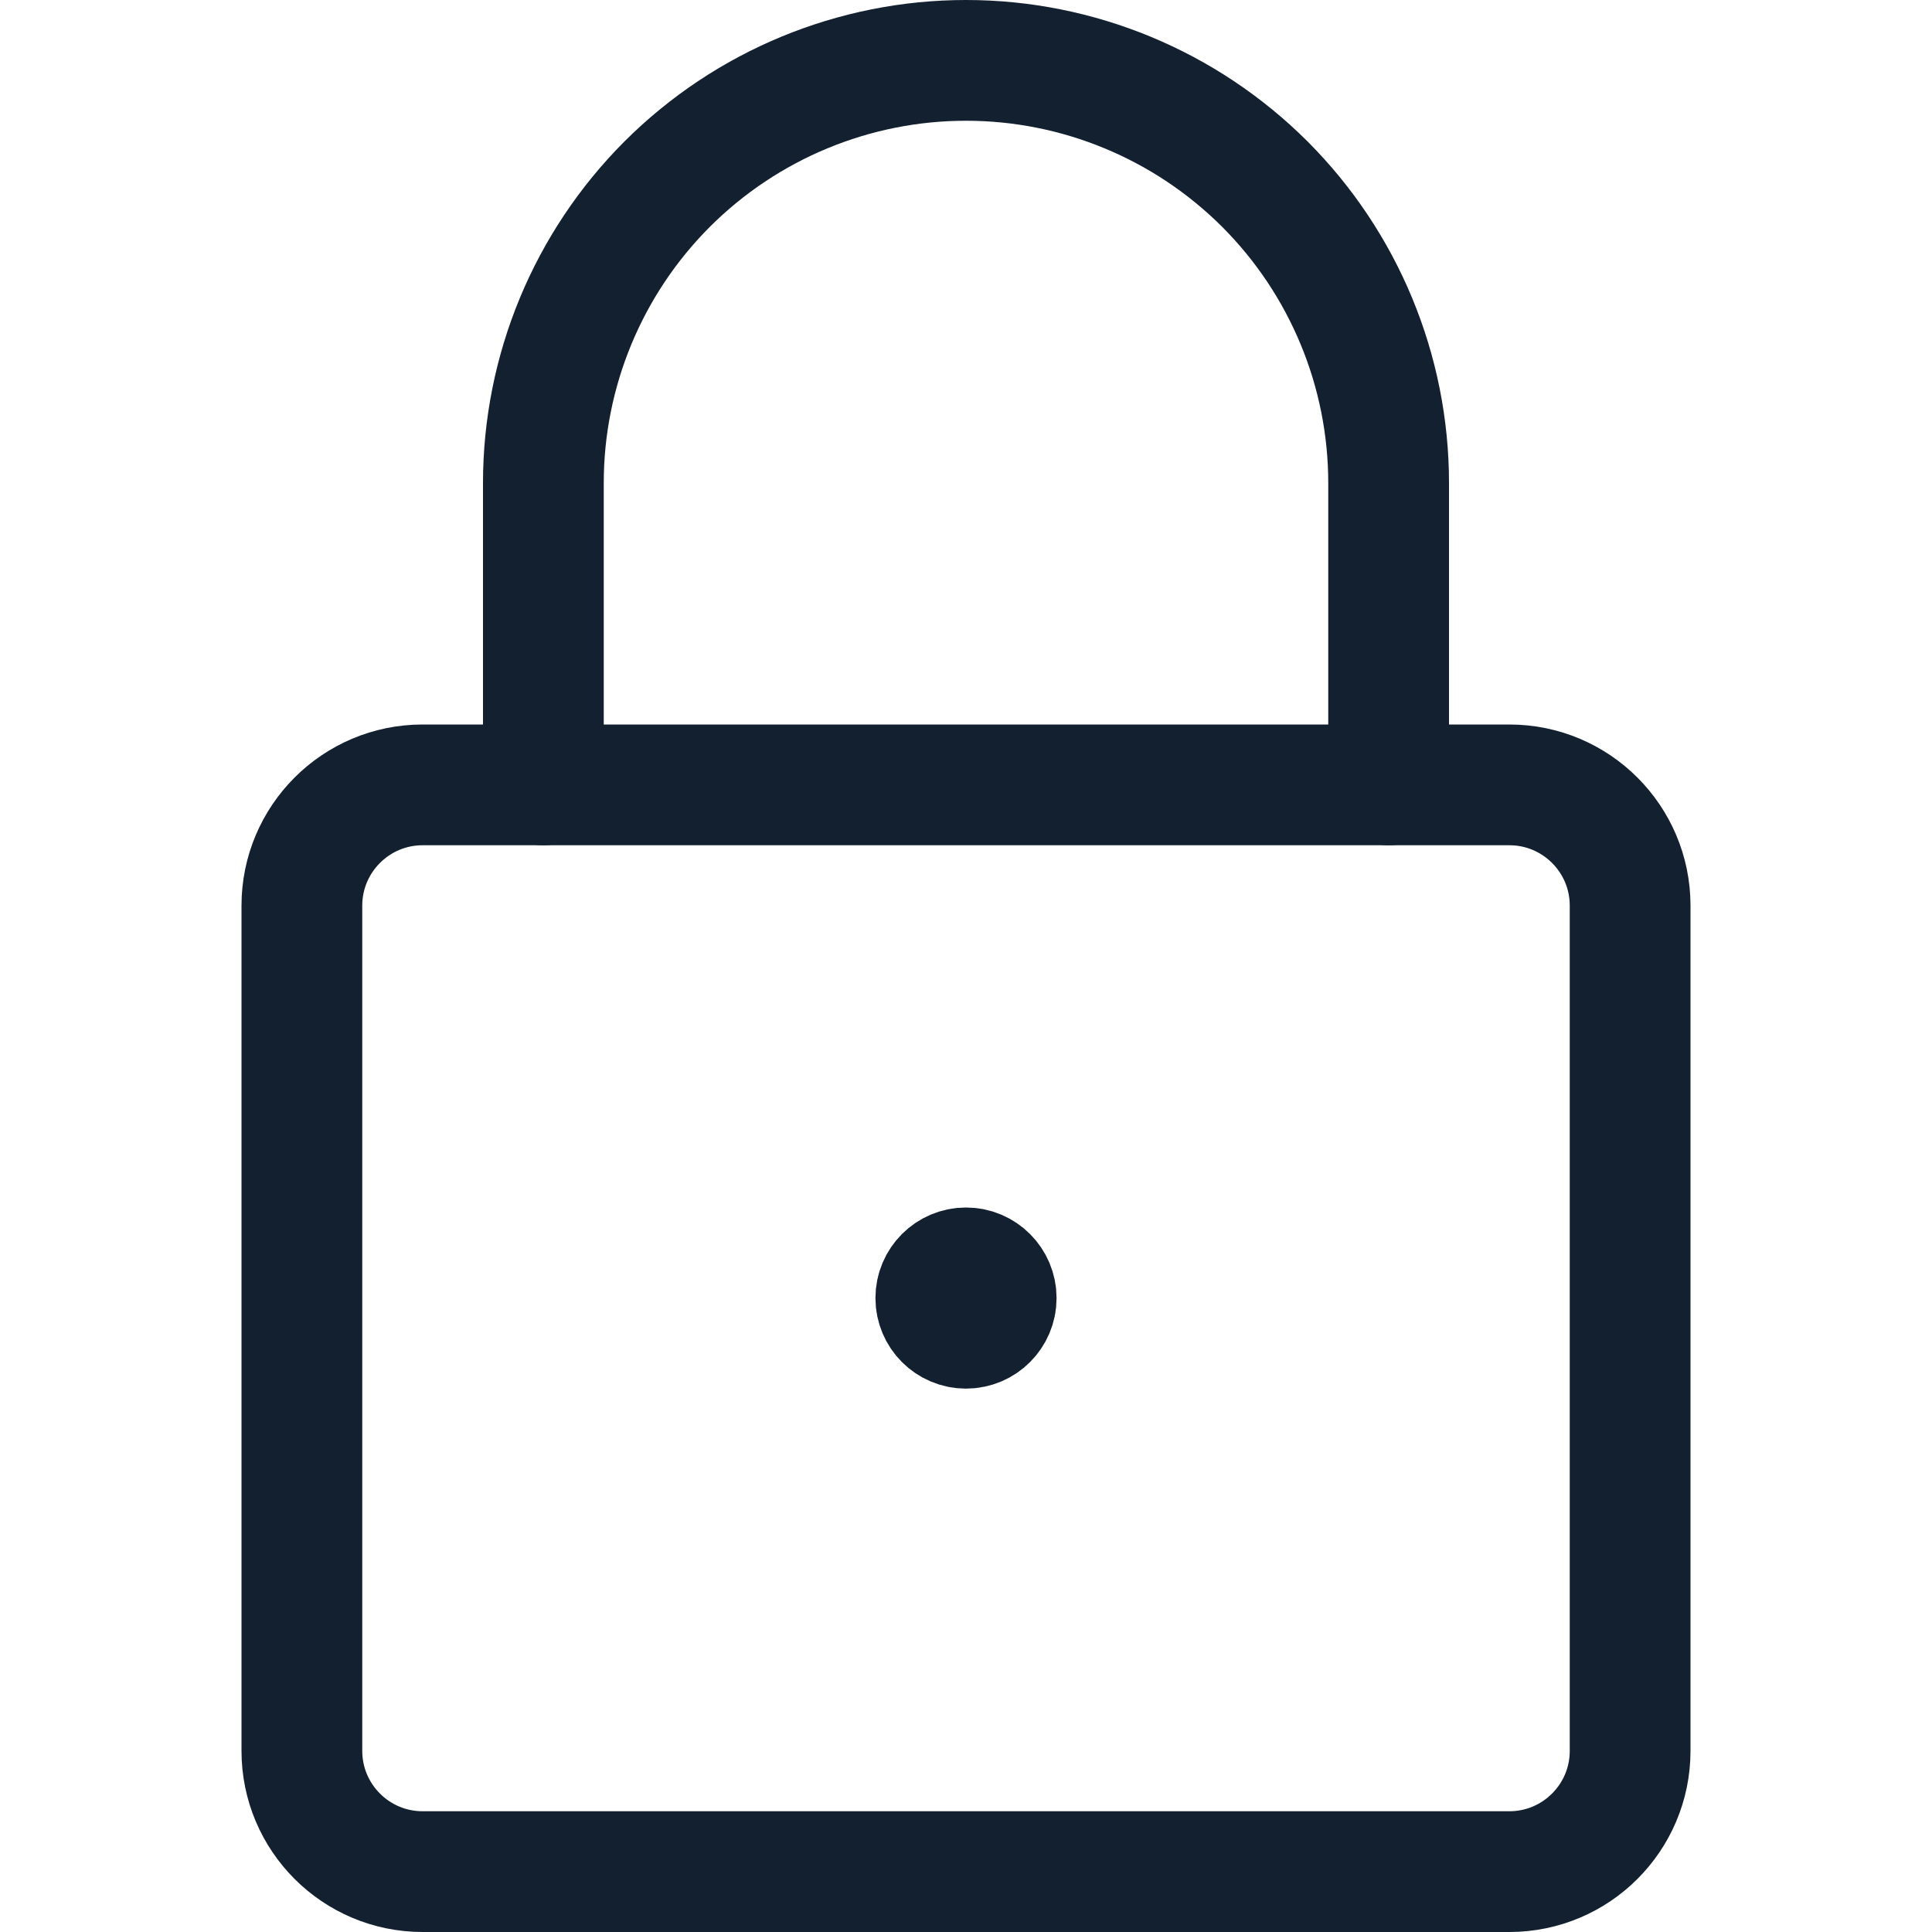 <svg width="16" height="16" viewBox="0 0 16 16" fill="none" xmlns="http://www.w3.org/2000/svg">
<path d="M12.5 6.5H3.5C2.948 6.5 2.5 6.948 2.5 7.5V14.5C2.5 15.052 2.948 15.5 3.5 15.5H12.5C13.052 15.5 13.5 15.052 13.5 14.5V7.5C13.5 6.948 13.052 6.5 12.5 6.5Z" stroke="#122030" stroke-linecap="round" stroke-linejoin="round"/>
<path d="M4.5 6.5V4C4.5 3.072 4.869 2.182 5.525 1.525C6.182 0.869 7.072 0.5 8 0.5C8.928 0.5 9.818 0.869 10.475 1.525C11.131 2.182 11.5 3.072 11.5 4V6.5" stroke="#122030" stroke-linecap="round" stroke-linejoin="round"/>
<path d="M8 11C7.862 11 7.75 10.888 7.75 10.75C7.75 10.612 7.862 10.5 8 10.5" stroke="#122030"/>
<path d="M8 11C8.138 11 8.25 10.888 8.25 10.75C8.25 10.612 8.138 10.5 8 10.5" stroke="#122030"/>
</svg>
